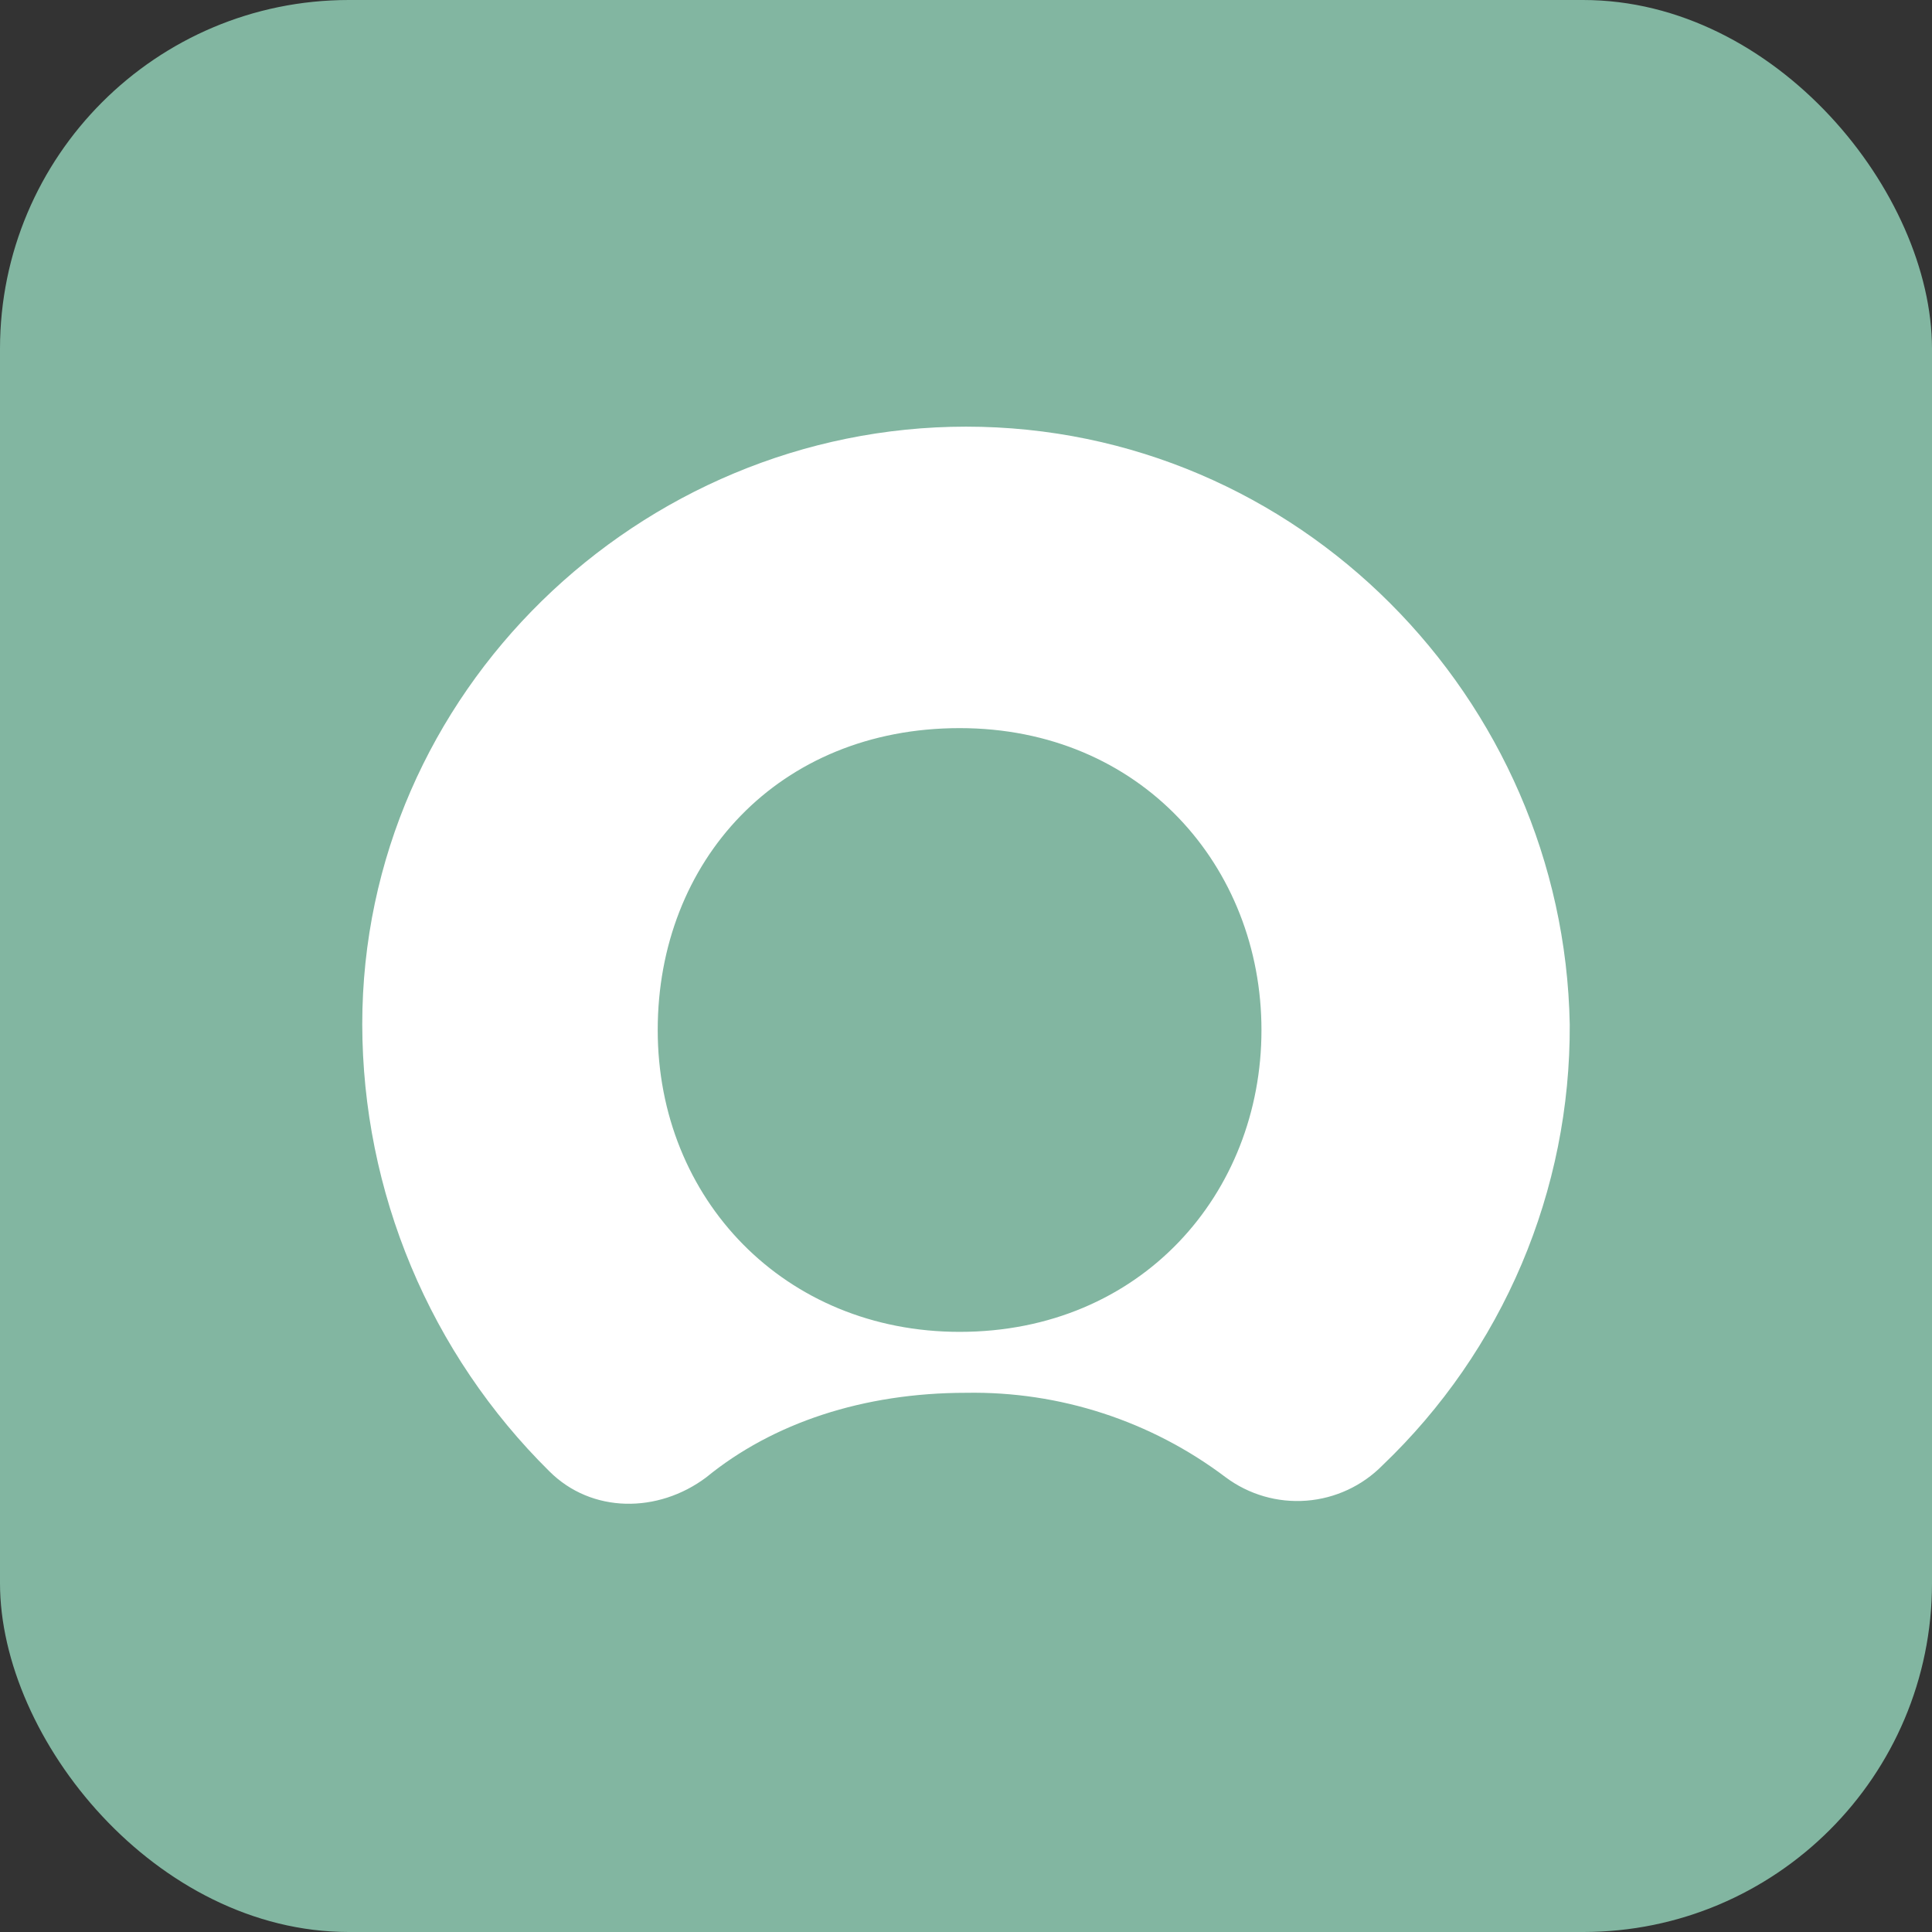 <svg width="720" height="720" viewBox="0 0 720 720" fill="none" xmlns="http://www.w3.org/2000/svg">
<rect x="0" y="0" width="720" height="720" fill="#333333" stroke="none"/>
<rect width="720" height="720" rx="130" fill="#82B6A1"/>
<path fill-rule="evenodd" clip-rule="evenodd" d="M359.998 159C238.488 159 135 257.929 135 381.762C135.055 412.75 141.244 443.42 153.211 472.005C165.177 500.589 182.685 526.521 204.723 548.306C220.466 564.049 245.241 564.049 263.22 550.543C287.995 530.284 321.76 519.058 359.998 519.058C394.871 518.436 428.945 529.522 456.777 550.543C465.425 556.991 476.117 560.087 486.872 559.256C497.628 558.426 507.718 553.726 515.274 546.026C537.459 524.83 555.085 499.329 567.074 471.084C579.063 442.839 585.161 412.445 584.997 381.762C582.76 260.251 483.745 159 359.998 159V159ZM357.633 496.347C292.383 496.347 245.112 446.84 245.112 383.869C245.112 320.899 290.103 271.349 357.633 271.349C425.162 271.349 470.111 322.964 470.111 383.869C470.111 444.775 425.248 496.347 357.633 496.347Z" fill="white"/>
</svg>
